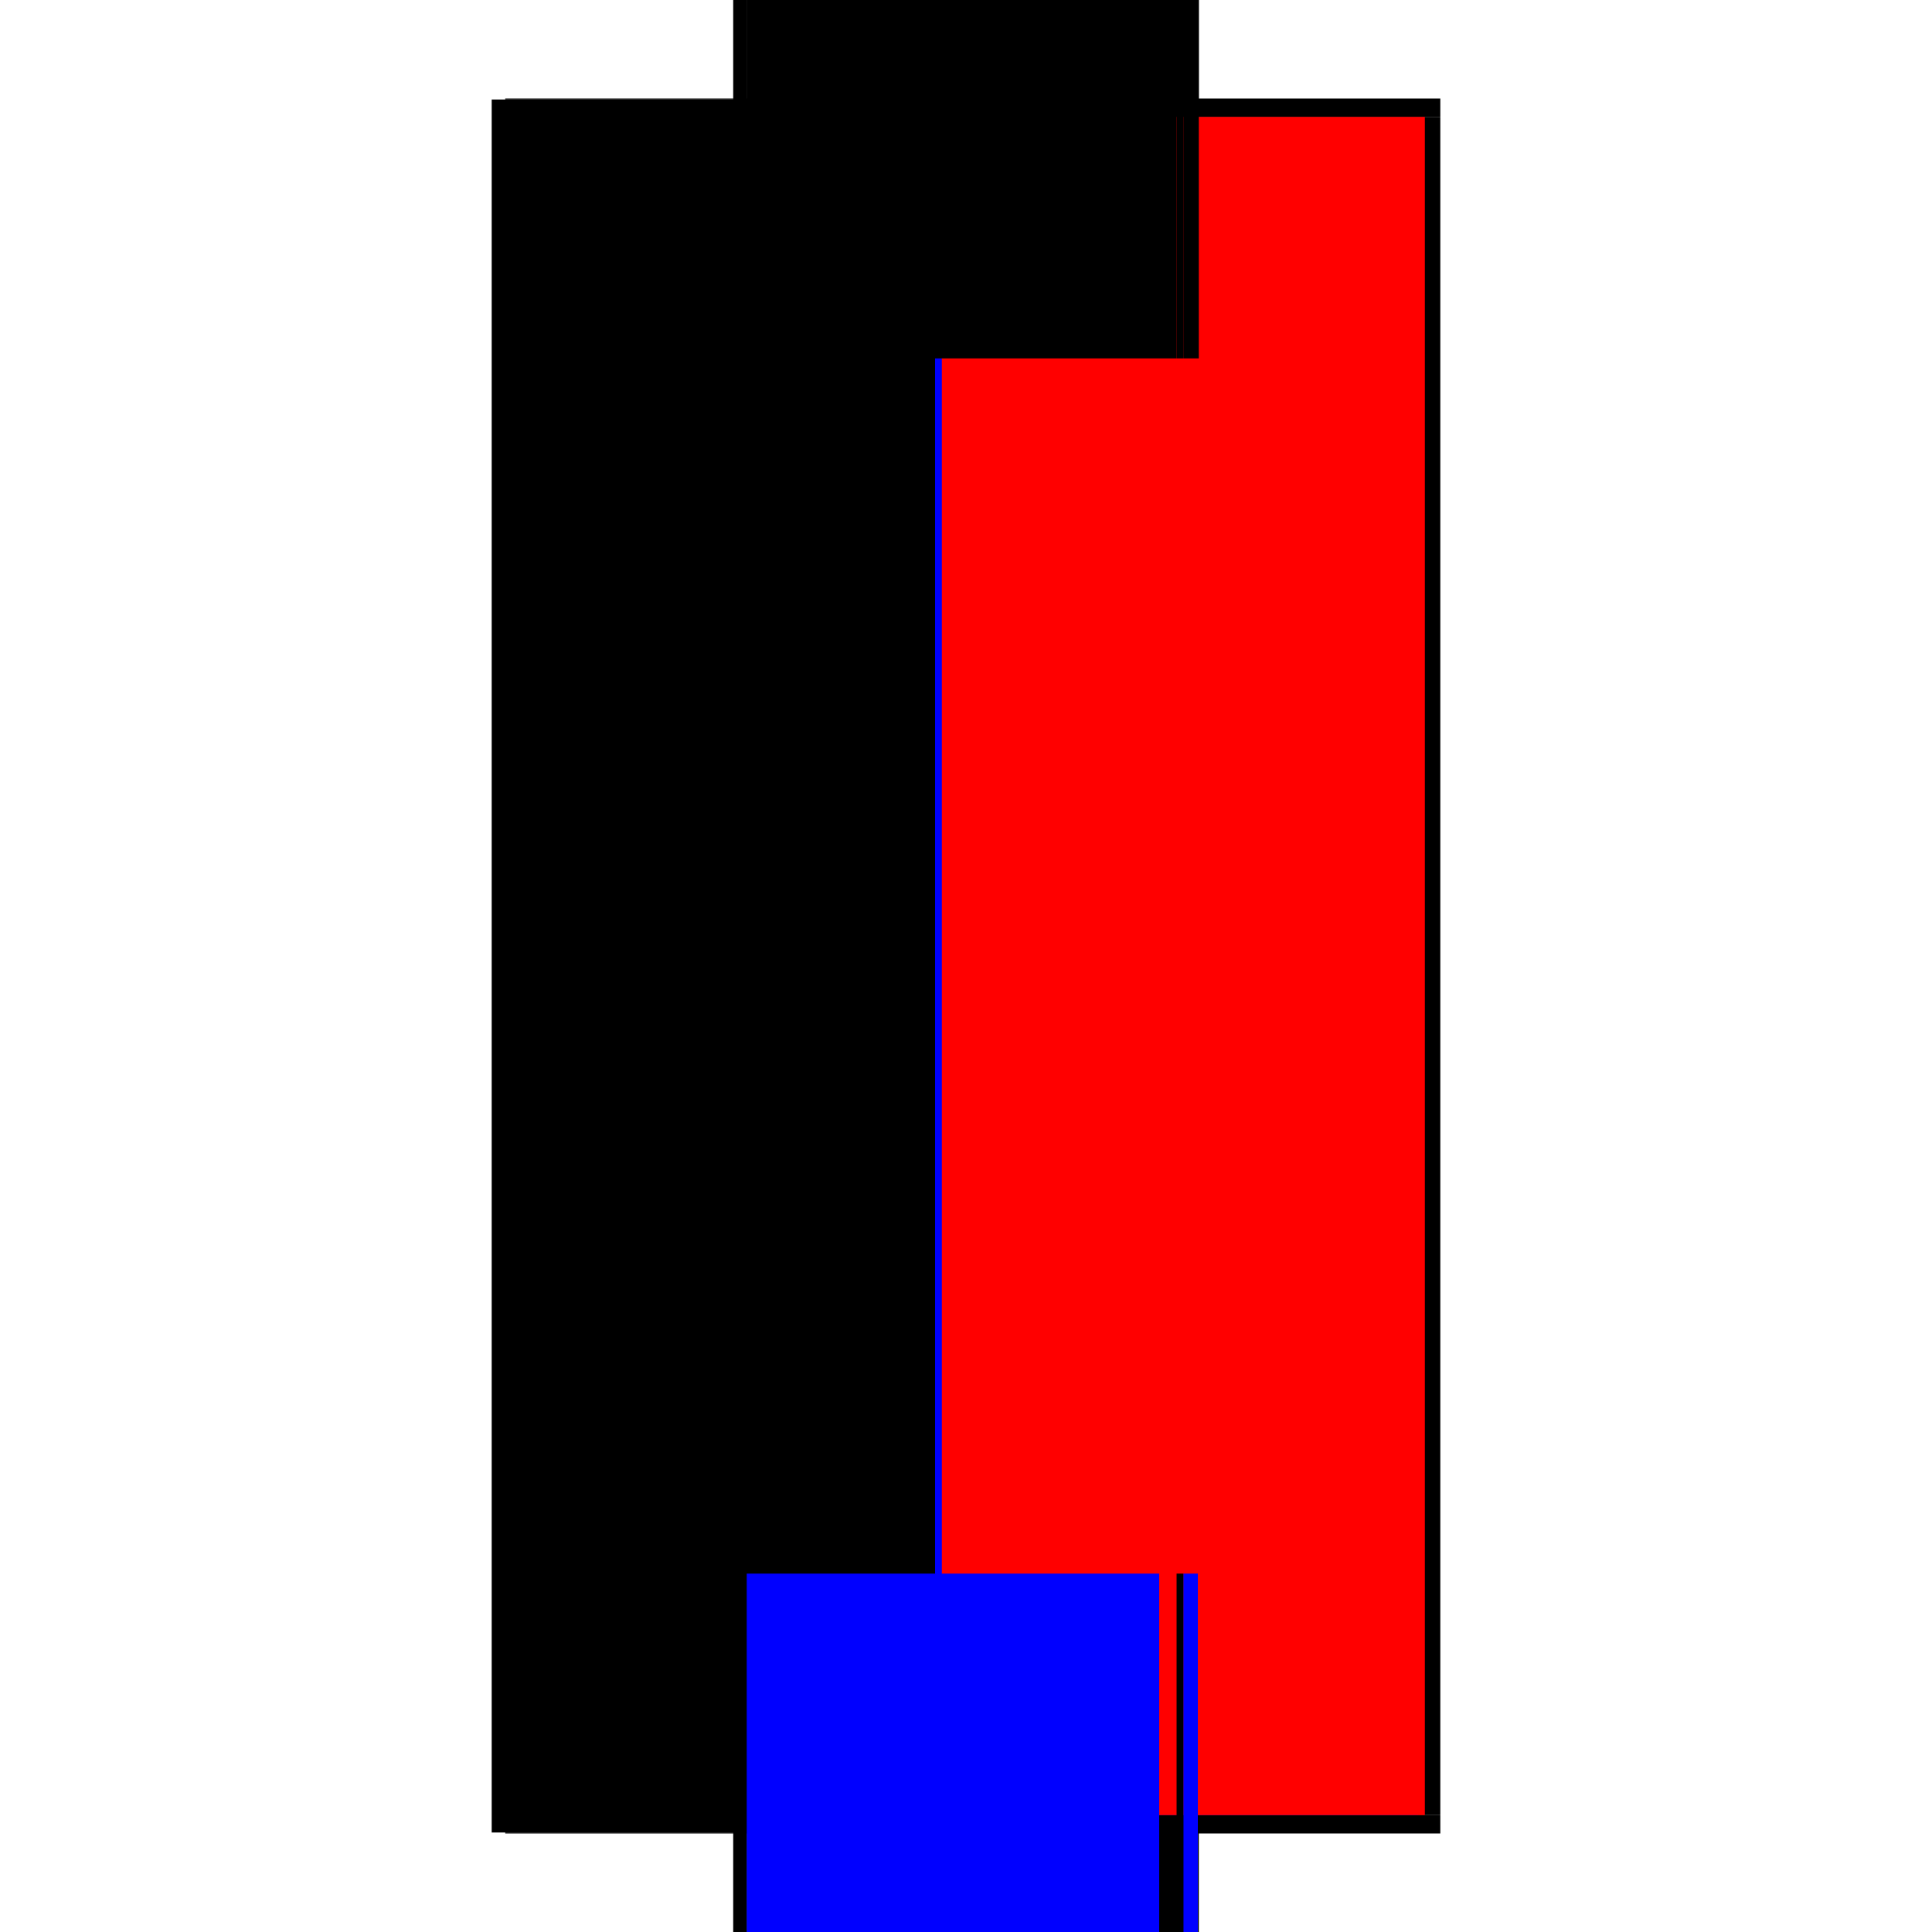 <?xml version="1.0" encoding="utf-8" ?>
<svg xmlns="http://www.w3.org/2000/svg" xmlns:ev="http://www.w3.org/2001/xml-events" xmlns:xlink="http://www.w3.org/1999/xlink" baseProfile="full" height="100%" version="1.1" viewBox="-1,-1,2,2" width="100%">
  <defs>
    <style type="text/css"><![CDATA[.vectorEffectClass {vector-effect: non-scaling-stroke;}]]></style>
  </defs>
  <line class="vectorEffectClass" fill="none" stroke="black" stroke-width="0.5" x1="-0.241" x2="-0.241" y1="0.897" y2="-0.897"/>
  <line class="vectorEffectClass" fill="none" stroke="black" stroke-width="0.5" x1="-0.227" x2="-0.227" y1="0.879" y2="-0.879"/>
  <line class="vectorEffectClass" fill="none" stroke="black" stroke-width="0.5" x1="0.241" x2="0.241" y1="0.879" y2="-0.879"/>
  <line class="vectorEffectClass" fill="none" stroke="black" stroke-width="0.5" x1="-0.227" x2="0.241" y1="-0.898" y2="-0.898"/>
  <line class="vectorEffectClass" fill="none" stroke="black" stroke-width="0.5" x1="-0.227" x2="0.241" y1="0.898" y2="0.898"/>
  <line class="vectorEffectClass" fill="none" stroke="black" stroke-width="0.5" x1="0.241" x2="0.241" y1="0.898" y2="0.879"/>
  <line class="vectorEffectClass" fill="none" stroke="black" stroke-width="0.5" x1="0.241" x2="0.241" y1="-0.879" y2="-0.898"/>
  <line class="vectorEffectClass" fill="none" stroke="black" stroke-width="0.5" x1="-0.227" x2="-0.227" y1="0.897" y2="0.879"/>
  <line class="vectorEffectClass" fill="none" stroke="blue" stroke-width="0.5" x1="-0.227" x2="-0.227" y1="-0.879" y2="-0.879"/>
  <line class="vectorEffectClass" fill="none" stroke="black" stroke-width="0.5" x1="-0.241" x2="-0.227" y1="-0.897" y2="-0.897"/>
  <line class="vectorEffectClass" fill="none" stroke="black" stroke-width="0.5" x1="-0.241" x2="-0.227" y1="0.897" y2="0.897"/>
  <line class="vectorEffectClass" fill="none" stroke="black" stroke-width="0.5" x1="-0.227" x2="-0.227" y1="0.898" y2="0.897"/>
  <line class="vectorEffectClass" fill="none" stroke="black" stroke-width="0.5" x1="-0.227" x2="-0.227" y1="-0.897" y2="-0.898"/>
  <line class="vectorEffectClass" fill="none" stroke="blue" stroke-dasharray="5.0 5.0" stroke-width="0.5" x1="0.218" x2="0.218" y1="0.879" y2="-0.878"/>
  <line class="vectorEffectClass" fill="none" stroke="red" stroke-dasharray="5.0 5.0" stroke-width="0.5" x1="0.225" x2="0.225" y1="0.879" y2="-0.879"/>
  <line class="vectorEffectClass" fill="none" stroke="blue" stroke-dasharray="5.0 5.0" stroke-width="0.5" x1="-0.227" x2="0.2" y1="0.879" y2="0.879"/>
  <line class="vectorEffectClass" fill="none" stroke="black" stroke-dasharray="5.0 5.0" stroke-width="0.5" x1="-0.227" x2="0.218" y1="-0.879" y2="-0.879"/>
  <line class="vectorEffectClass" fill="none" stroke="blue" stroke-dasharray="5.0 5.0" stroke-width="0.5" x1="0.225" x2="0.24" y1="0.879" y2="0.879"/>
  <line class="vectorEffectClass" fill="none" stroke="black" stroke-dasharray="5.0 5.0" stroke-width="0.5" x1="0.225" x2="0.241" y1="-0.879" y2="-0.879"/>
  <line class="vectorEffectClass" fill="none" stroke="black" stroke-dasharray="5.0 5.0" stroke-width="0.5" x1="0.218" x2="0.225" y1="0.879" y2="0.879"/>
  <line class="vectorEffectClass" fill="none" stroke="black" stroke-dasharray="5.0 5.0" stroke-width="0.5" x1="0.218" x2="0.225" y1="-0.879" y2="-0.879"/>
</svg>
